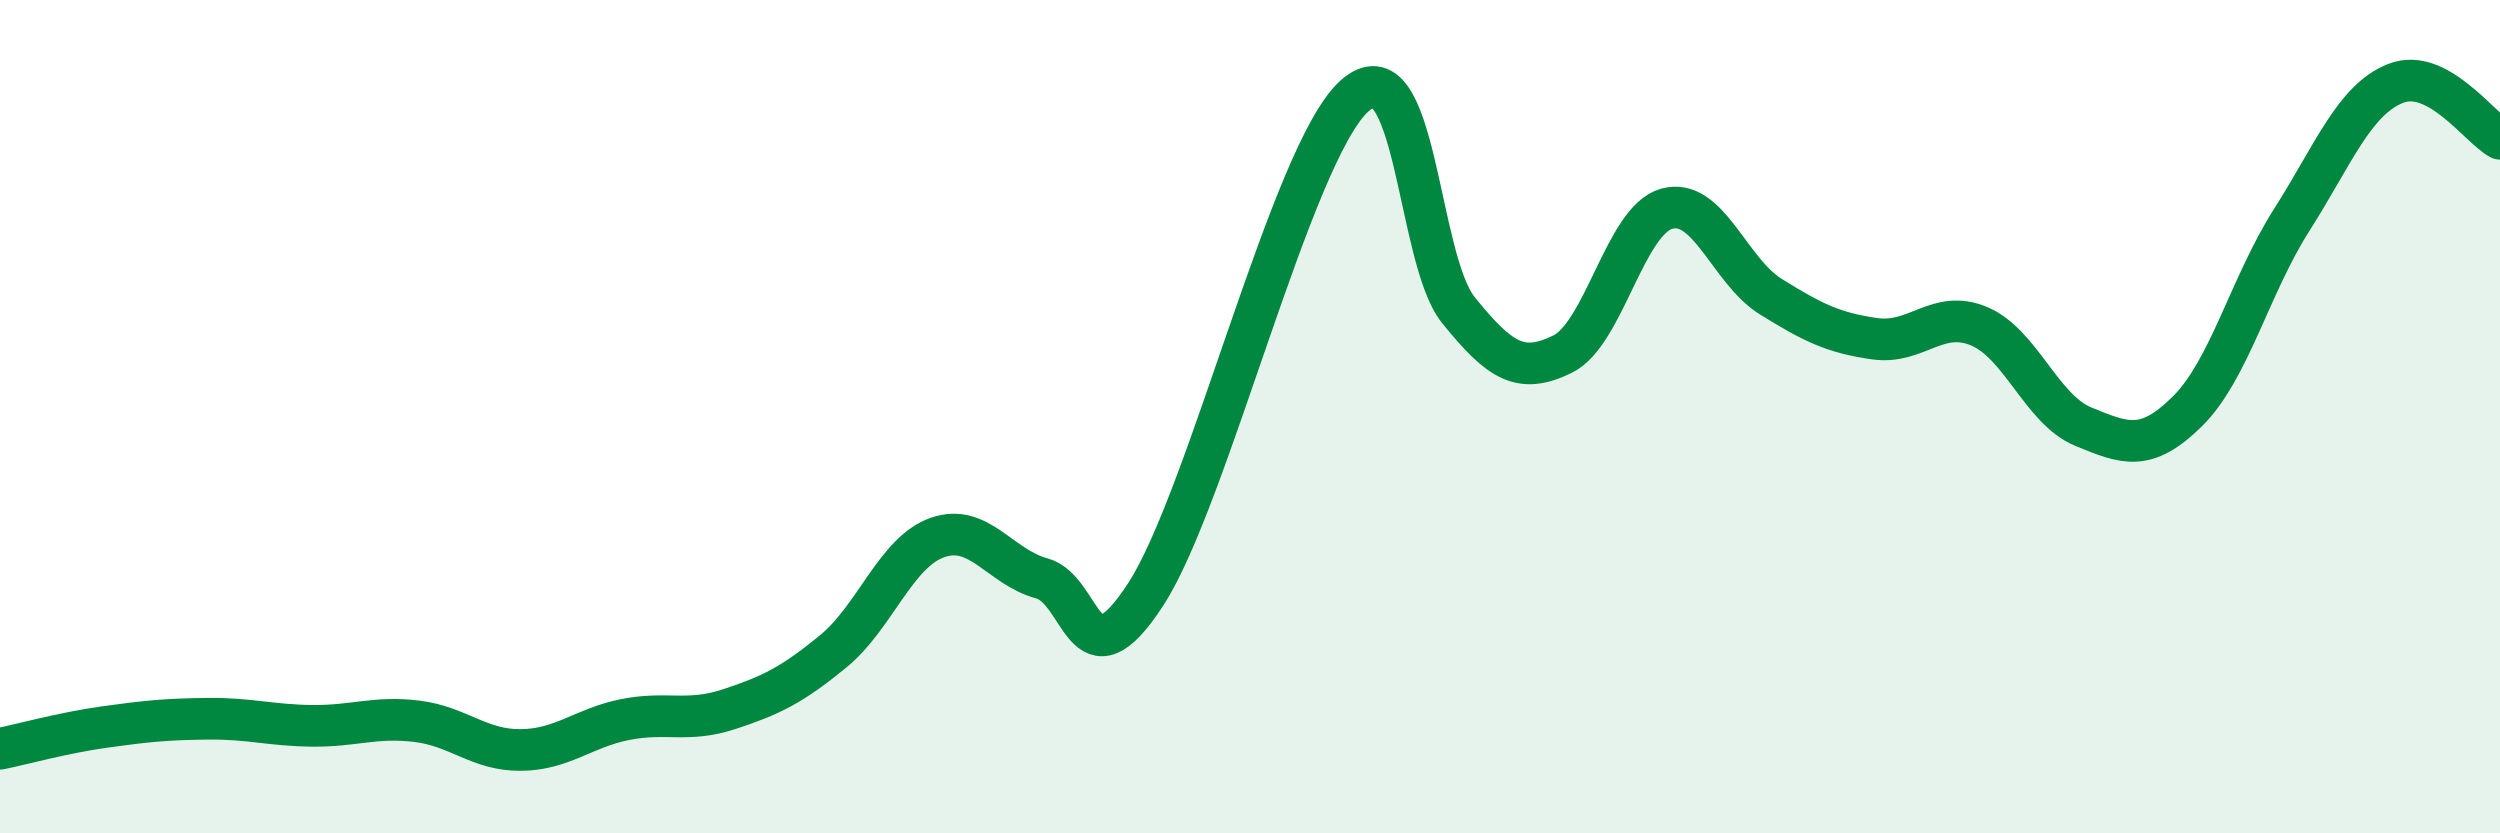
    <svg width="60" height="20" viewBox="0 0 60 20" xmlns="http://www.w3.org/2000/svg">
      <path
        d="M 0,17.97 C 0.5,17.87 1.5,17.59 2.5,17.45 C 3.5,17.31 4,17.26 5,17.25 C 6,17.24 6.5,17.41 7.5,17.42 C 8.5,17.43 9,17.19 10,17.31 C 11,17.43 11.5,18.01 12.5,18 C 13.5,17.99 14,17.47 15,17.27 C 16,17.07 16.5,17.35 17.5,17.02 C 18.5,16.69 19,16.45 20,15.63 C 21,14.81 21.5,13.25 22.5,12.9 C 23.5,12.55 24,13.61 25,13.88 C 26,14.15 26,16.57 27.5,14.26 C 29,11.95 31,3.67 32.5,2.31 C 34,0.95 34,6.2 35,7.44 C 36,8.68 36.5,8.99 37.5,8.5 C 38.5,8.01 39,5.29 40,5.01 C 41,4.73 41.5,6.5 42.5,7.12 C 43.5,7.74 44,7.99 45,8.13 C 46,8.27 46.5,7.41 47.5,7.83 C 48.5,8.25 49,9.83 50,10.24 C 51,10.65 51.5,10.86 52.5,9.87 C 53.5,8.88 54,6.85 55,5.28 C 56,3.71 56.5,2.39 57.5,2 C 58.5,1.61 59.5,3.06 60,3.33L60 20L0 20Z"
        fill="#008740"
        opacity="0.1"
        stroke-linecap="round"
        stroke-linejoin="round"
      />
      <path
        d="M 0,17.97 C 0.5,17.87 1.5,17.59 2.5,17.45 C 3.5,17.31 4,17.26 5,17.25 C 6,17.24 6.5,17.41 7.5,17.42 C 8.5,17.43 9,17.19 10,17.31 C 11,17.43 11.5,18.01 12.5,18 C 13.5,17.99 14,17.47 15,17.27 C 16,17.07 16.5,17.35 17.5,17.02 C 18.5,16.69 19,16.45 20,15.63 C 21,14.81 21.5,13.25 22.5,12.9 C 23.5,12.55 24,13.61 25,13.88 C 26,14.15 26,16.57 27.5,14.26 C 29,11.95 31,3.67 32.5,2.31 C 34,0.95 34,6.2 35,7.44 C 36,8.68 36.5,8.99 37.5,8.5 C 38.5,8.01 39,5.29 40,5.01 C 41,4.73 41.5,6.5 42.5,7.12 C 43.5,7.74 44,7.99 45,8.13 C 46,8.27 46.5,7.41 47.5,7.83 C 48.5,8.25 49,9.83 50,10.24 C 51,10.65 51.5,10.86 52.5,9.87 C 53.5,8.88 54,6.85 55,5.28 C 56,3.71 56.5,2.39 57.5,2 C 58.5,1.61 59.5,3.06 60,3.33"
        stroke="#008740"
        stroke-width="1"
        fill="none"
        stroke-linecap="round"
        stroke-linejoin="round"
      />
    </svg>
  